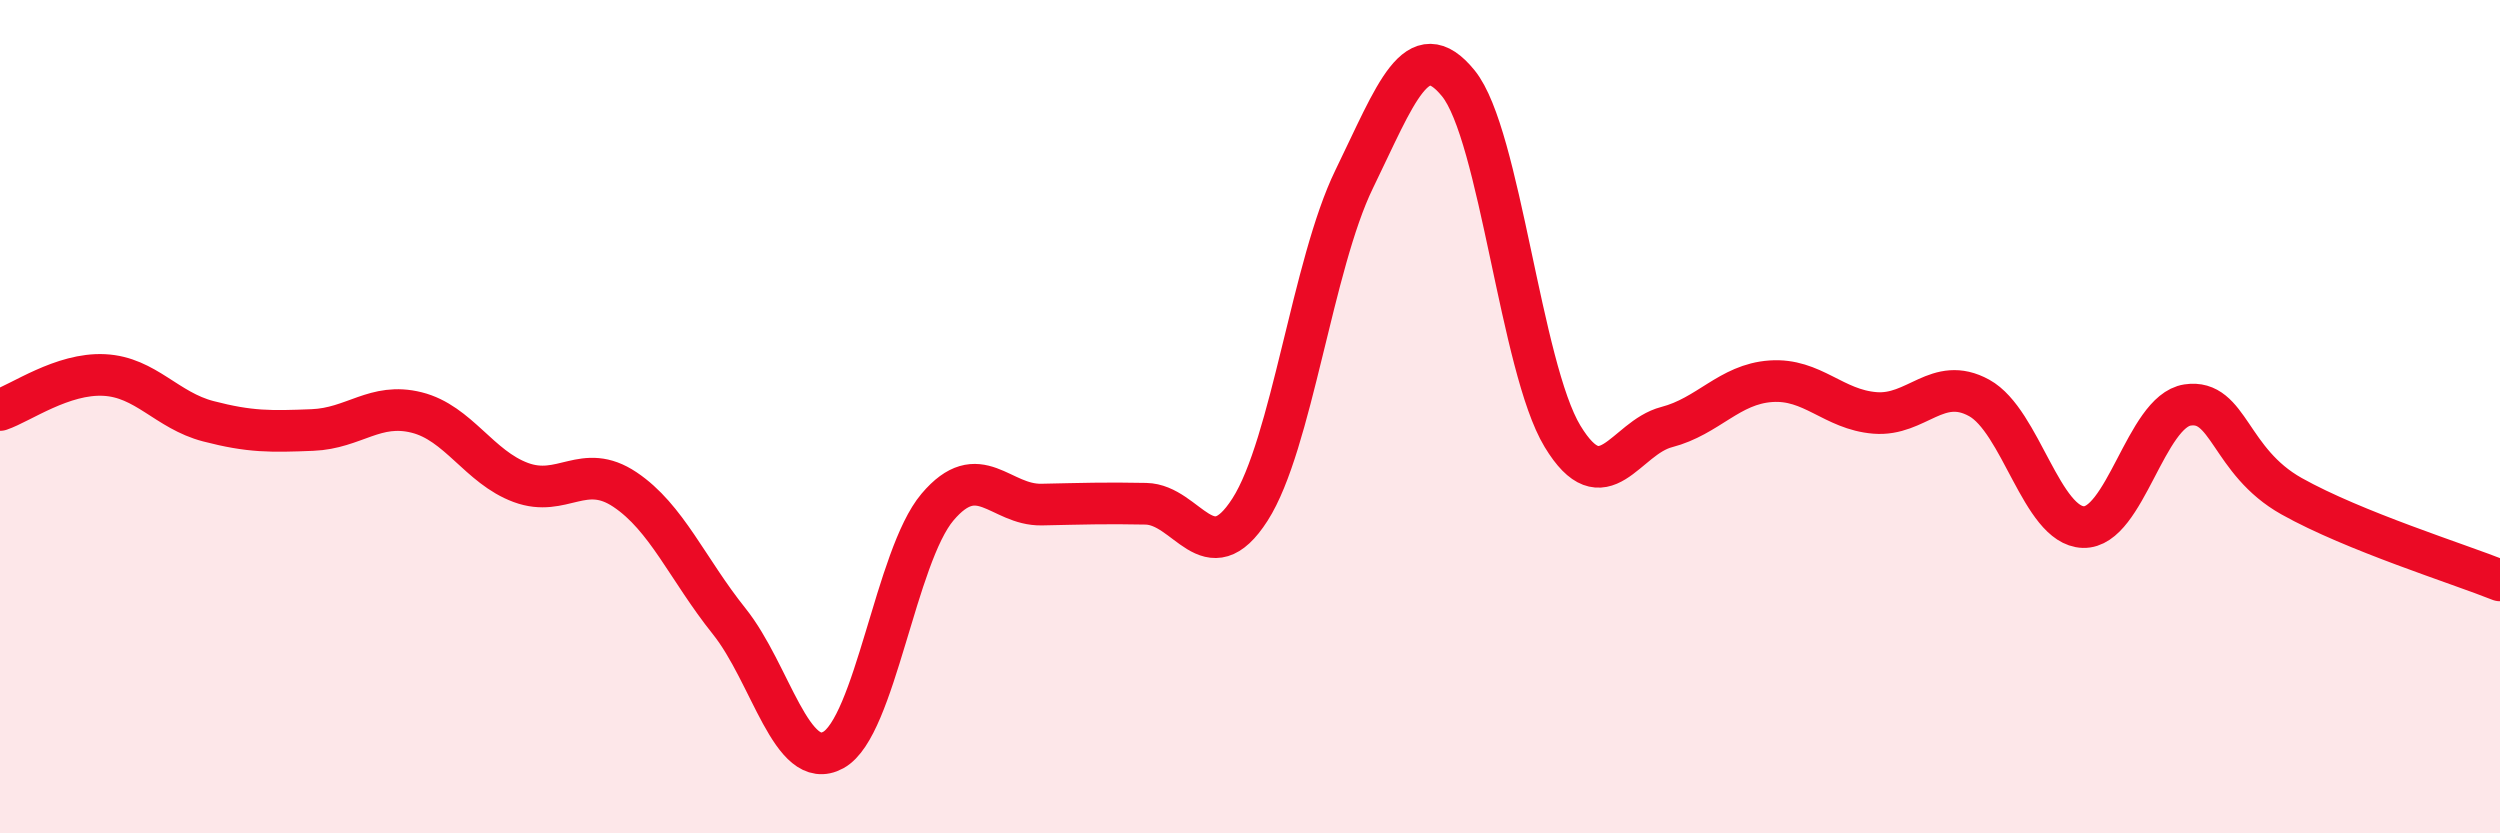 
    <svg width="60" height="20" viewBox="0 0 60 20" xmlns="http://www.w3.org/2000/svg">
      <path
        d="M 0,9.84 C 0.5,9.67 1.5,8.95 2.5,9 C 3.5,9.05 4,9.85 5,10.11 C 6,10.37 6.5,10.36 7.5,10.32 C 8.5,10.28 9,9.65 10,9.9 C 11,10.15 11.5,11.21 12.5,11.58 C 13.5,11.95 14,11.08 15,11.75 C 16,12.42 16.5,13.66 17.5,14.91 C 18.5,16.16 19,18.55 20,18 C 21,17.45 21.5,13.35 22.5,12.17 C 23.5,10.99 24,12.13 25,12.11 C 26,12.09 26.5,12.07 27.5,12.09 C 28.5,12.11 29,13.79 30,12.23 C 31,10.67 31.5,6.35 32.5,4.3 C 33.5,2.25 34,0.77 35,2 C 36,3.23 36.5,8.82 37.5,10.47 C 38.5,12.12 39,10.51 40,10.25 C 41,9.99 41.5,9.22 42.5,9.15 C 43.5,9.08 44,9.83 45,9.91 C 46,9.99 46.5,9 47.5,9.55 C 48.5,10.1 49,12.62 50,12.65 C 51,12.68 51.5,9.87 52.5,9.72 C 53.5,9.57 53.5,11.07 55,11.91 C 56.5,12.75 59,13.53 60,13.93L60 20L0 20Z"
        fill="#EB0A25"
        opacity="0.1"
        stroke-linecap="round"
        stroke-linejoin="round"
      />
      <path
        d="M 0,9.84 C 0.5,9.67 1.5,8.95 2.5,9 C 3.5,9.05 4,9.85 5,10.11 C 6,10.37 6.5,10.36 7.5,10.32 C 8.5,10.28 9,9.65 10,9.9 C 11,10.15 11.5,11.21 12.5,11.58 C 13.5,11.95 14,11.08 15,11.75 C 16,12.42 16.5,13.66 17.5,14.91 C 18.5,16.16 19,18.55 20,18 C 21,17.45 21.5,13.35 22.5,12.17 C 23.5,10.99 24,12.13 25,12.11 C 26,12.09 26.5,12.07 27.5,12.09 C 28.5,12.11 29,13.79 30,12.23 C 31,10.67 31.5,6.35 32.5,4.3 C 33.5,2.25 34,0.77 35,2 C 36,3.23 36.5,8.82 37.5,10.47 C 38.5,12.12 39,10.51 40,10.25 C 41,9.99 41.5,9.22 42.5,9.15 C 43.5,9.08 44,9.83 45,9.91 C 46,9.99 46.5,9 47.5,9.55 C 48.5,10.1 49,12.62 50,12.65 C 51,12.68 51.5,9.87 52.5,9.72 C 53.5,9.57 53.5,11.07 55,11.91 C 56.5,12.75 59,13.53 60,13.93"
        stroke="#EB0A25"
        stroke-width="1"
        fill="none"
        stroke-linecap="round"
        stroke-linejoin="round"
      />
    </svg>
  